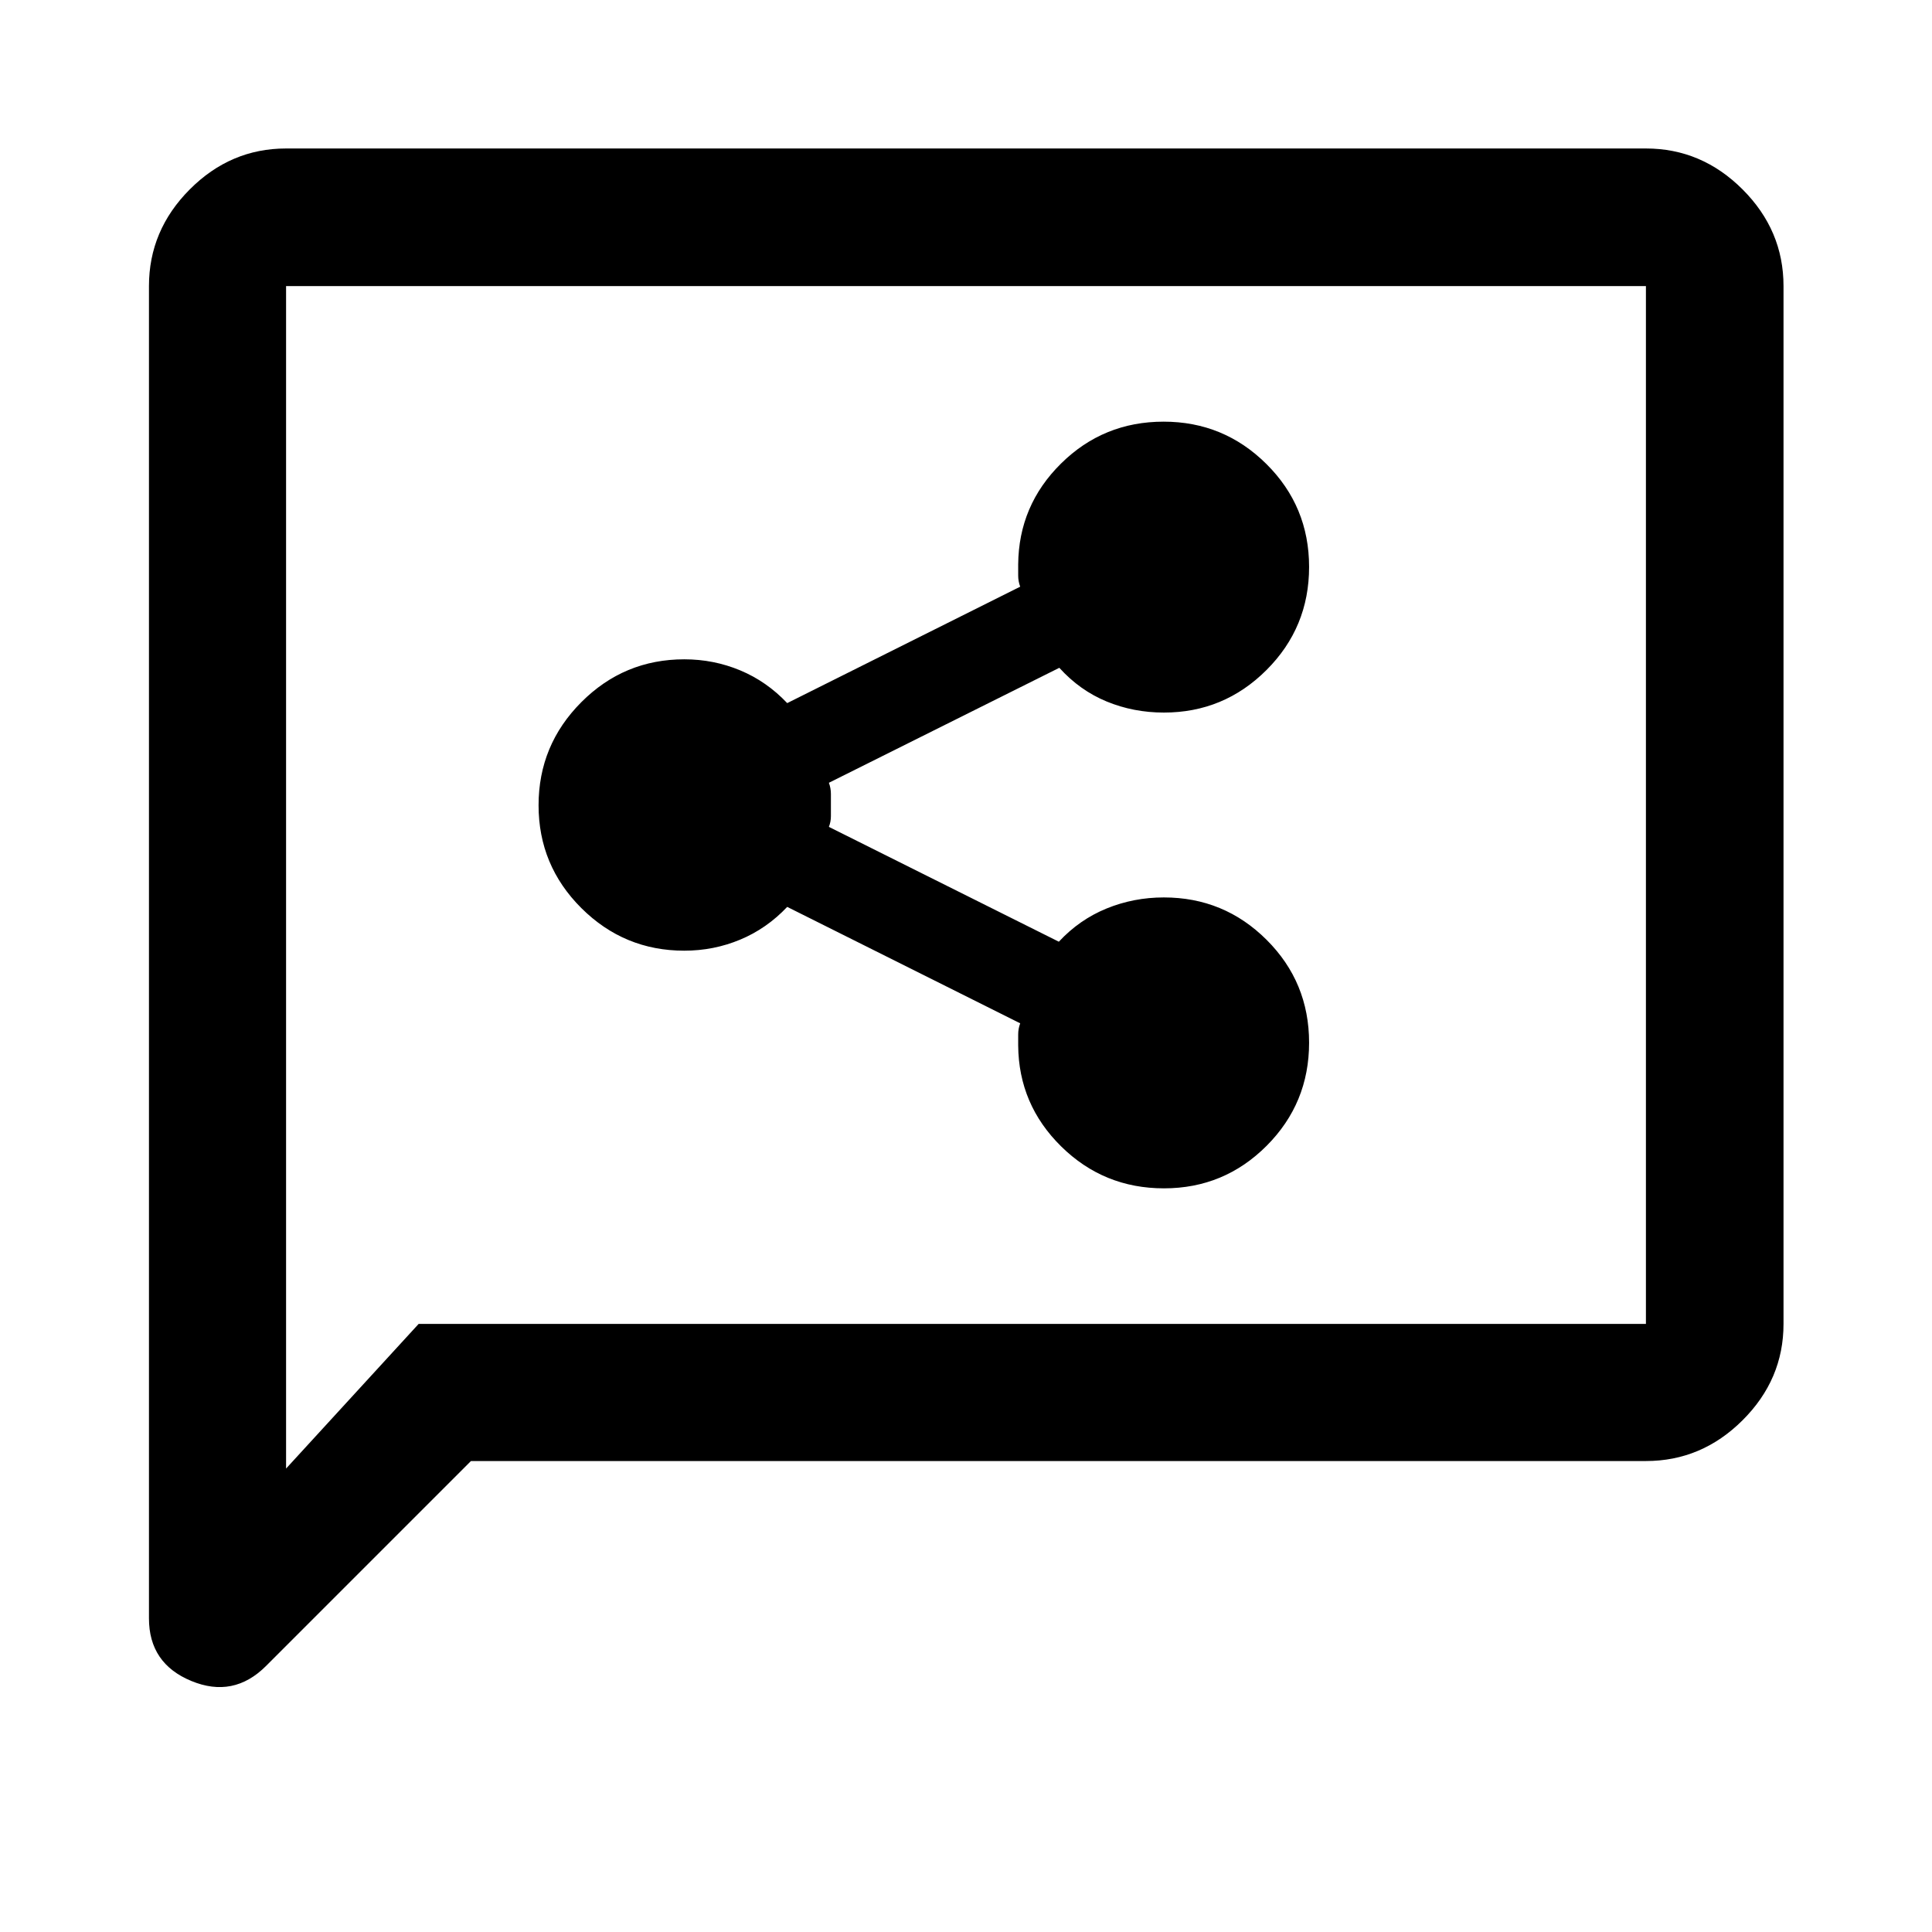 <svg xmlns="http://www.w3.org/2000/svg" width="48" height="48" viewBox="0 -960 960 960"><path d="M578.37-369.52q29.91 0 51.01-21.14 21.1-21.15 21.1-51.22 0-30.08-21.12-51.13-21.12-21.06-51.06-21.06-14.98 0-28.45 5.5-13.48 5.5-23.72 16.5l-114.26-57.06q1-2.55 1-5.33v-11.03q0-2.85-1-5.55l114.5-57.13q10.18 11.24 23.52 16.74 13.34 5.5 28.43 5.5 29.84 0 51-21.15 21.16-21.14 21.16-51.21 0-30.08-21.19-51.13-21.18-21.06-51.09-21.06-29.91 0-50.97 20.8t-21.3 50.16v5.52q0 2.84 1 5.52l-115.77 57.85q-10.21-10.79-23.36-16.27-13.16-5.49-27.77-5.49-29.95 0-51.18 21.3-21.24 21.3-21.24 51.22 0 29.91 21.26 51.09 21.27 21.17 51.13 21.17 14.63 0 27.79-5.49 13.16-5.48 23.37-16.27l115.77 57.85q-1 2.68-1 5.52v5.52q.24 29.35 21.39 50.16 21.14 20.8 51.05 20.8Zm-344.35 135.5L132.2-132.2q-16.16 16.16-37.17 7.45-21.01-8.7-21.01-31.08v-662.02q0-27.7 20.27-48.03 20.26-20.34 47.86-20.34h675.7q27.7 0 48.03 20.34 20.34 20.33 20.34 48.03v515.7q0 27.6-20.34 47.86-20.33 20.27-48.03 20.27H234.02Zm-26-68.13h609.83v-515.7h-675.7v587.57l65.87-71.87Zm-65.87 0v-515.7 515.7Z"/></svg>
